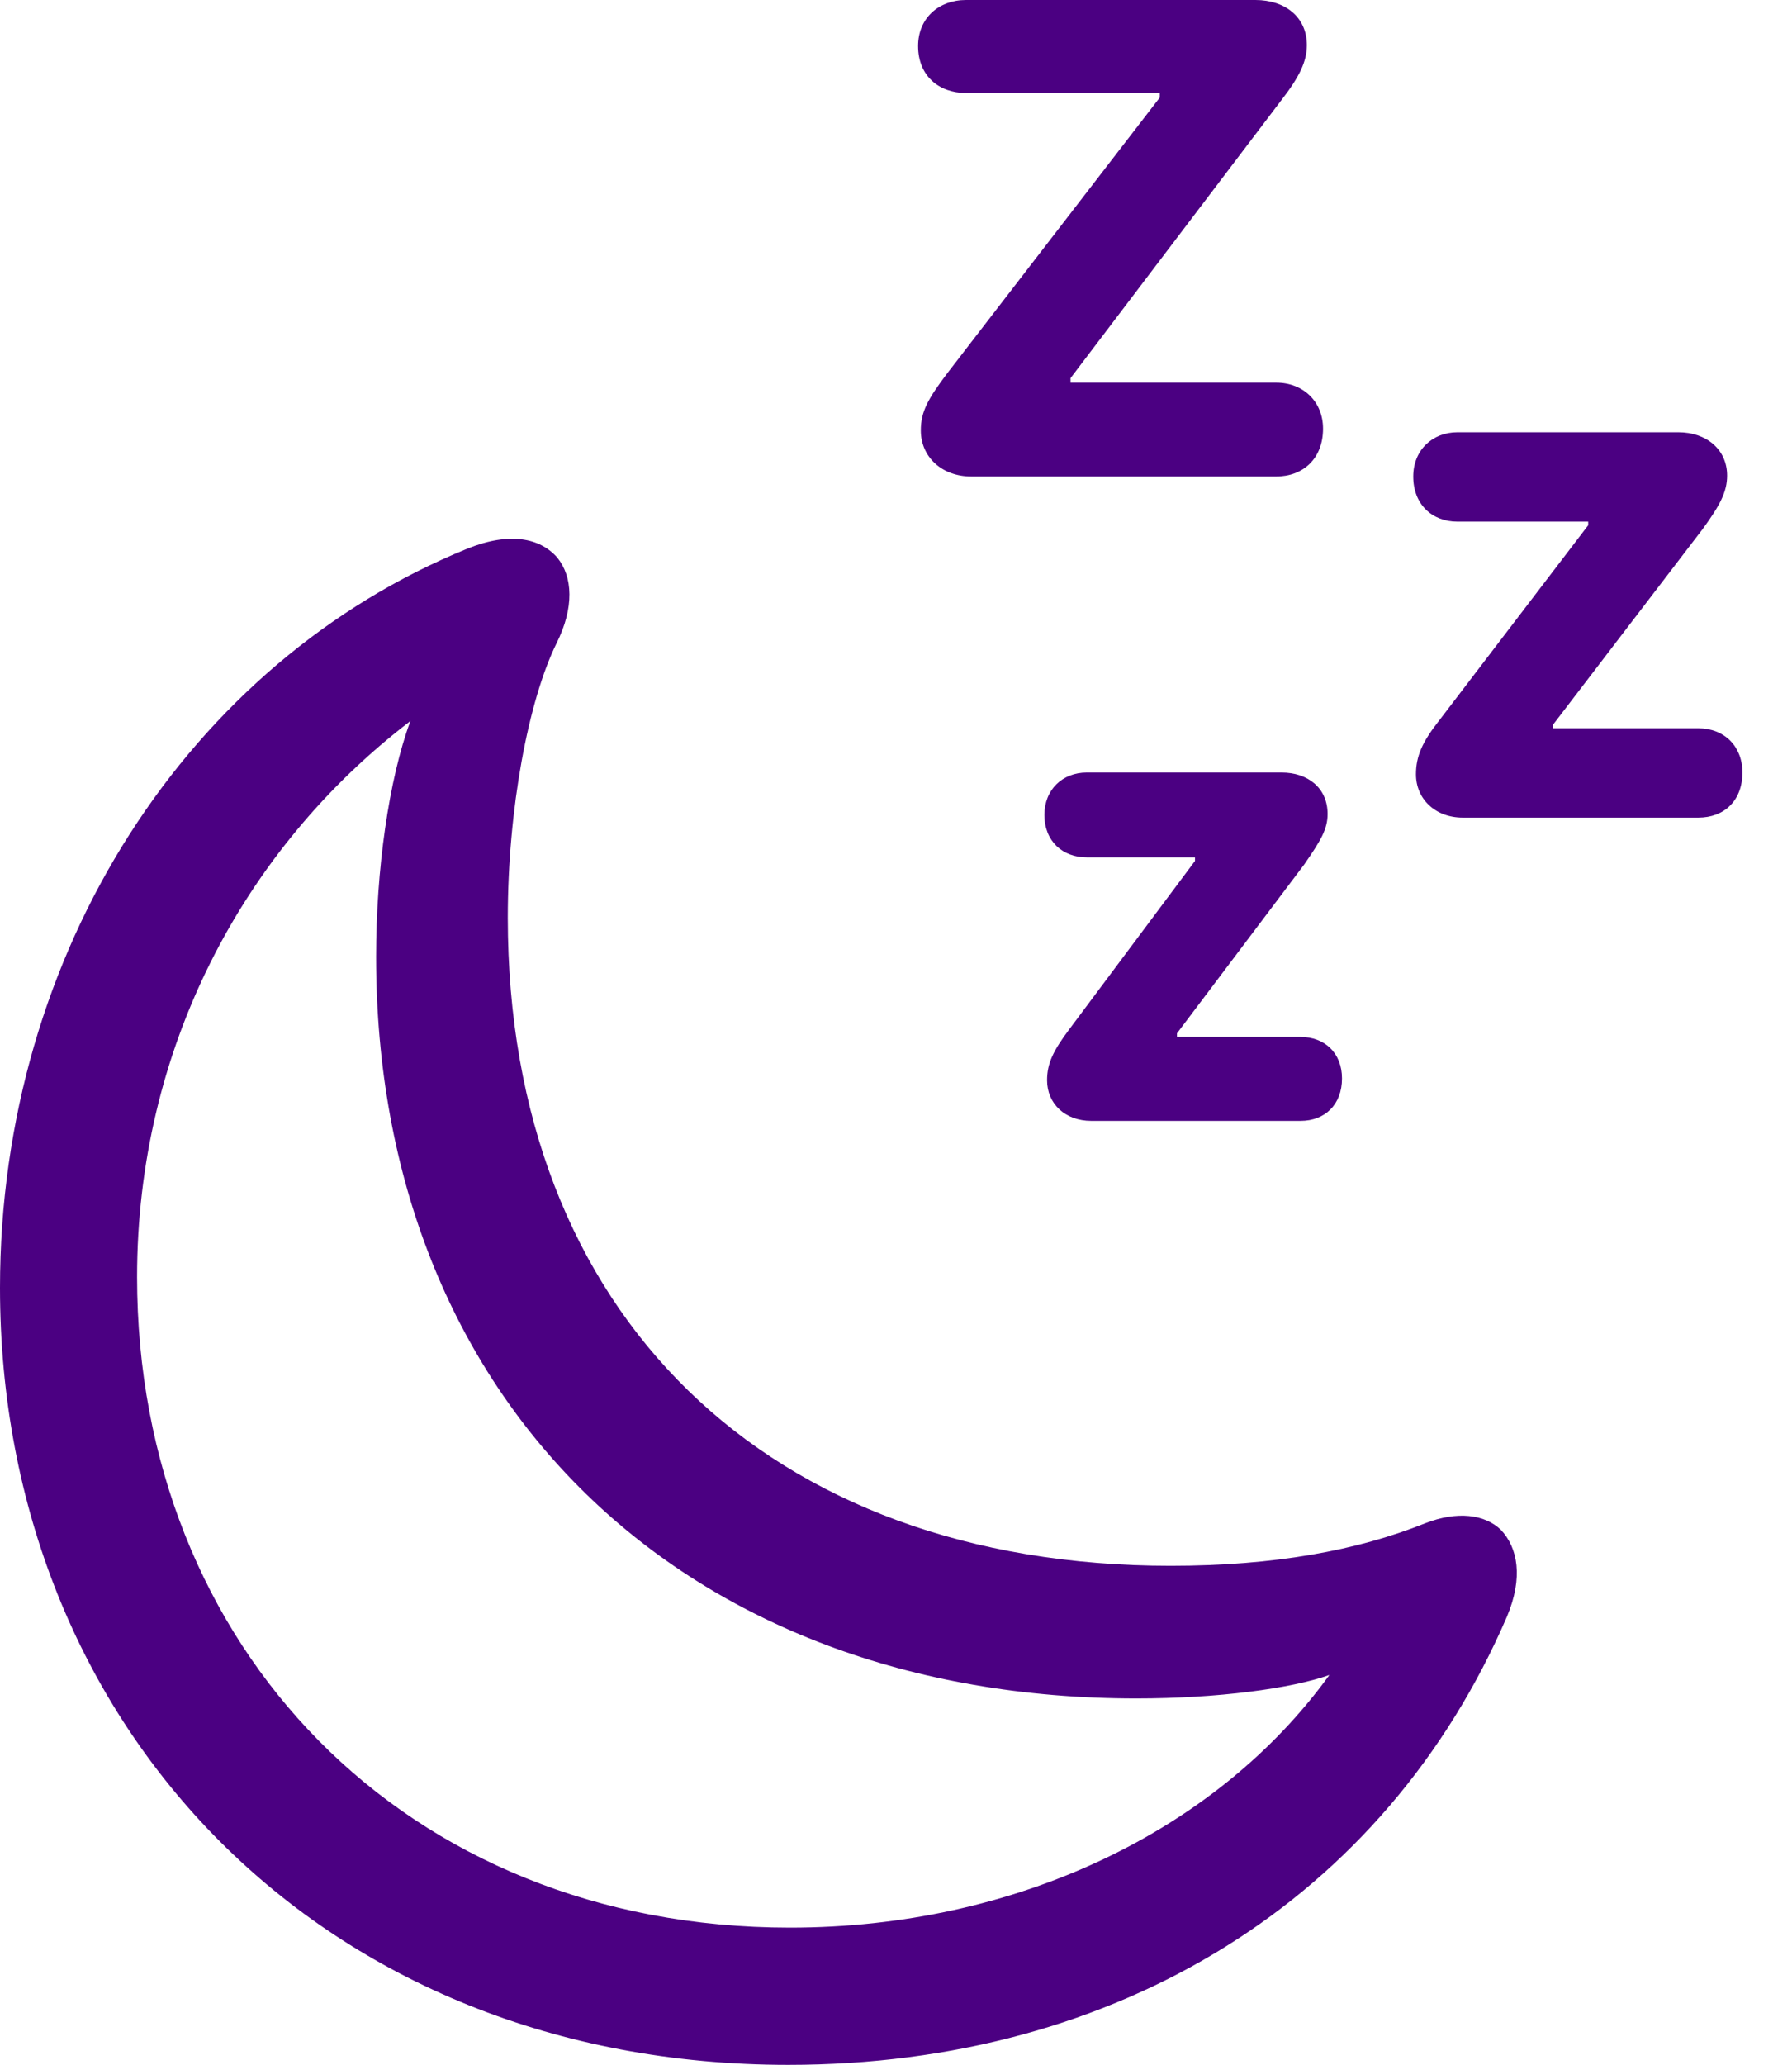<svg width="33" height="38" viewBox="0 0 33 38" fill="none" xmlns="http://www.w3.org/2000/svg">
<path d="M23.501 7.042H19.714V6.959L23.584 1.86C23.933 1.412 24.066 1.129 24.066 0.83C24.066 0.316 23.667 0 23.119 0H17.788C17.289 0 16.907 0.332 16.907 0.847C16.907 1.395 17.289 1.711 17.788 1.711H21.358V1.794L17.439 6.876C17.09 7.341 16.957 7.573 16.957 7.922C16.957 8.404 17.339 8.769 17.887 8.769H23.501C23.999 8.769 24.364 8.437 24.364 7.889C24.364 7.391 23.999 7.042 23.501 7.042ZM31.274 13.403H28.6V13.336L31.357 9.733C31.672 9.301 31.805 9.052 31.805 8.753C31.805 8.271 31.423 7.955 30.908 7.955H26.839C26.374 7.955 26.025 8.288 26.025 8.769C26.025 9.284 26.374 9.6 26.839 9.6H29.247V9.666L26.507 13.254C26.192 13.652 26.075 13.918 26.075 14.25C26.075 14.698 26.424 15.047 26.939 15.047H31.274C31.755 15.047 32.087 14.732 32.087 14.217C32.087 13.735 31.755 13.403 31.274 13.403ZM14.516 38C20.594 38 25.511 34.944 27.753 29.746C28.052 29.031 27.952 28.483 27.636 28.151C27.337 27.869 26.839 27.802 26.241 28.035C24.996 28.533 23.468 28.816 21.558 28.816C14.134 28.816 9.351 24.182 9.351 16.891C9.351 14.881 9.733 12.888 10.247 11.842C10.58 11.177 10.546 10.613 10.264 10.264C9.948 9.899 9.384 9.782 8.603 10.098C3.504 12.174 0 17.489 0 23.7C0 31.788 5.946 38 14.516 38ZM14.549 35.475C7.457 35.475 2.524 30.31 2.524 23.501C2.524 19.316 4.468 15.629 7.557 13.27C7.158 14.35 6.926 16.011 6.926 17.605C6.926 25.776 12.573 31.257 20.927 31.257C22.421 31.257 23.783 31.074 24.481 30.825C22.405 33.698 18.701 35.475 14.549 35.475ZM23.949 19.083H21.674V19.017L24.016 15.911C24.315 15.479 24.448 15.263 24.448 14.981C24.448 14.499 24.082 14.217 23.601 14.217H20.013C19.565 14.217 19.233 14.532 19.233 14.997C19.233 15.479 19.565 15.778 20.013 15.778H22.006V15.844L19.698 18.933C19.399 19.332 19.282 19.565 19.282 19.88C19.282 20.312 19.614 20.628 20.096 20.628H23.949C24.398 20.628 24.713 20.329 24.713 19.847C24.713 19.382 24.398 19.083 23.949 19.083Z" fill="#4B0082"/>
</svg>
